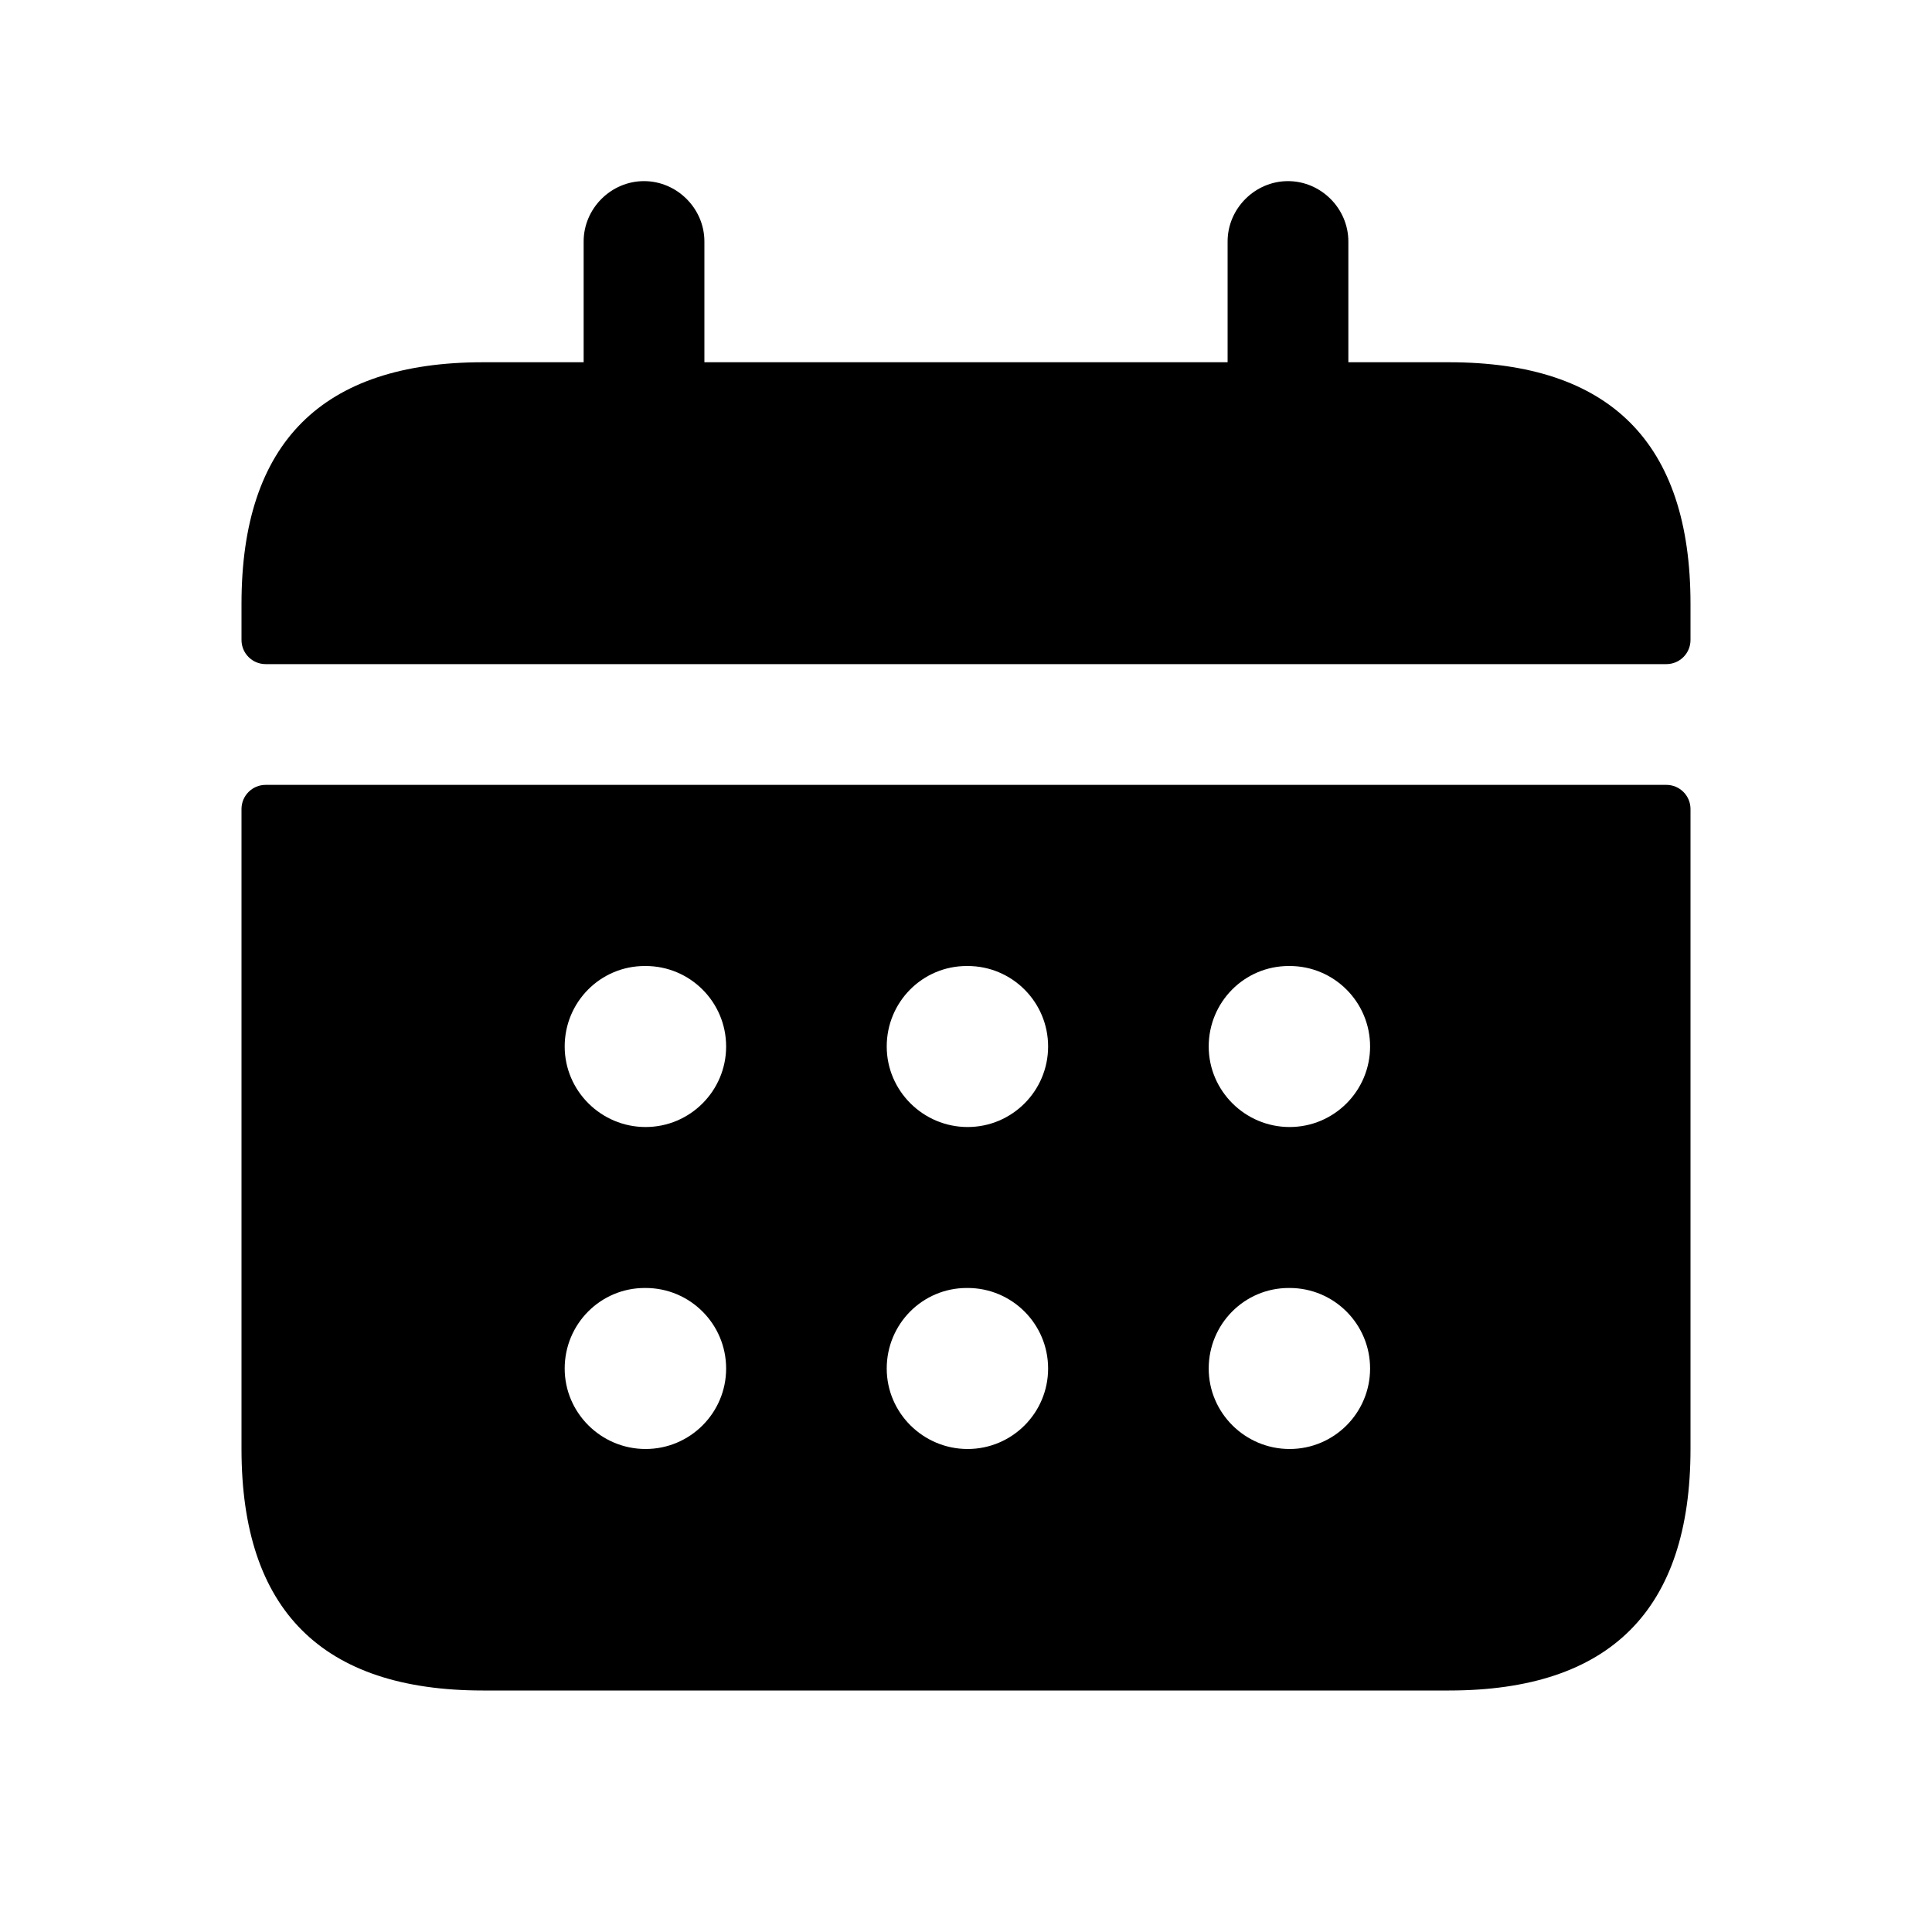 <svg width="32" height="32" viewBox="0 0 32 32" fill="none" xmlns="http://www.w3.org/2000/svg">
<path d="M27.6 13H4.4C4.179 13 4 13.179 4 13.4V24C4 26.667 5.333 28 8 28H24C26.667 28 28 26.667 28 24V13.4C28 13.179 27.821 13 27.6 13ZM10.693 24C9.957 24 9.353 23.403 9.353 22.667C9.353 21.931 9.944 21.333 10.68 21.333H10.693C11.431 21.333 12.027 21.931 12.027 22.667C12.027 23.403 11.429 24 10.693 24ZM10.693 18.667C9.957 18.667 9.353 18.069 9.353 17.333C9.353 16.597 9.944 16 10.68 16H10.693C11.431 16 12.027 16.597 12.027 17.333C12.027 18.069 11.429 18.667 10.693 18.667ZM16.027 24C15.291 24 14.687 23.403 14.687 22.667C14.687 21.931 15.277 21.333 16.013 21.333H16.027C16.764 21.333 17.36 21.931 17.36 22.667C17.36 23.403 16.763 24 16.027 24ZM16.027 18.667C15.291 18.667 14.687 18.069 14.687 17.333C14.687 16.597 15.277 16 16.013 16H16.027C16.764 16 17.36 16.597 17.36 17.333C17.36 18.069 16.763 18.667 16.027 18.667ZM21.36 24C20.624 24 20.02 23.403 20.02 22.667C20.02 21.931 20.611 21.333 21.347 21.333H21.36C22.097 21.333 22.693 21.931 22.693 22.667C22.693 23.403 22.096 24 21.36 24ZM21.36 18.667C20.624 18.667 20.02 18.069 20.02 17.333C20.02 16.597 20.611 16 21.347 16H21.36C22.097 16 22.693 16.597 22.693 17.333C22.693 18.069 22.096 18.667 21.36 18.667ZM28 10V10.6C28 10.821 27.821 11 27.6 11H4.4C4.179 11 4 10.821 4 10.6V10C4 7.333 5.333 6 8 6H9.667V4C9.667 3.453 10.12 3 10.667 3C11.213 3 11.667 3.453 11.667 4V6H20.333V4C20.333 3.453 20.787 3 21.333 3C21.88 3 22.333 3.453 22.333 4V6H24C26.667 6 28 7.333 28 10Z" fill="#4D5A51" style="fill:#4D5A51;fill:color(display-p3 0.302 0.353 0.318);fill-opacity:1;"/>
</svg>
